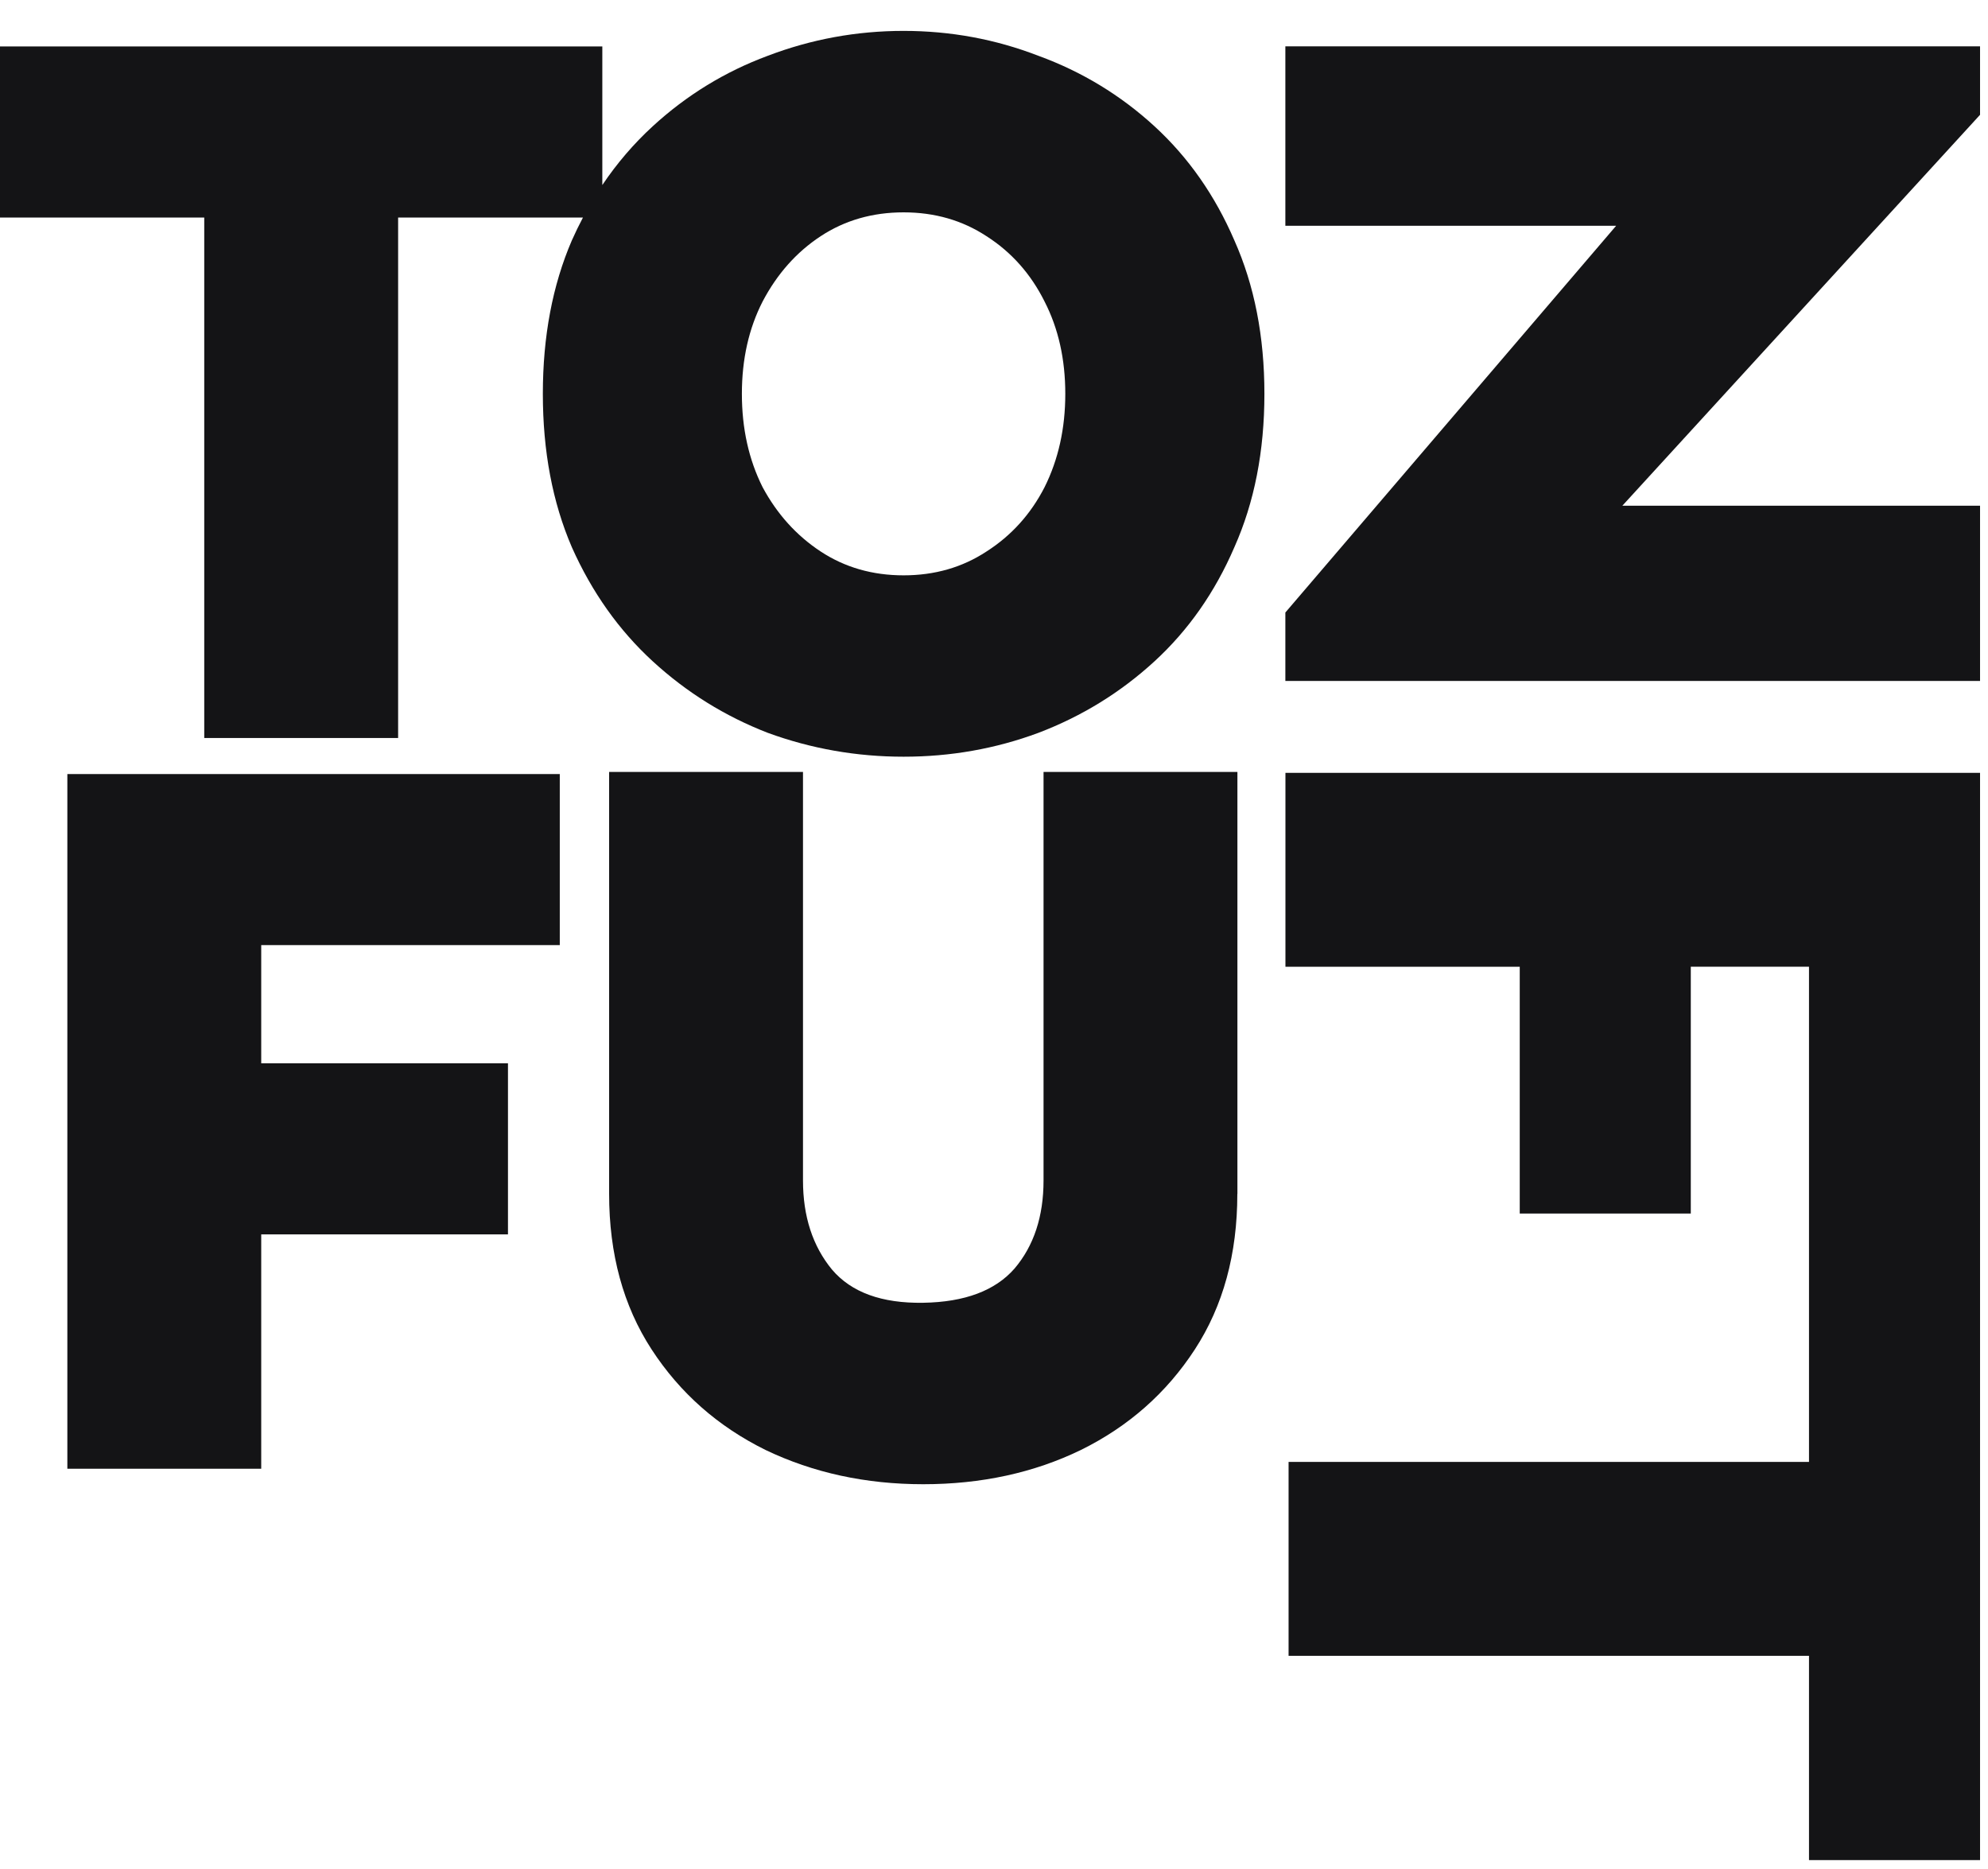 <svg fill="none" height="47" viewBox="0 0 50 47" width="50" xmlns="http://www.w3.org/2000/svg"><g fill="#141416"><path clip-rule="evenodd" d="m26.116 1.403c-1.078-.417-2.208-.626-3.39-.626-1.182 0-2.321.209-3.416.626-1.078.4-2.042.991-2.894 1.773-.477.438-.899.93-1.267 1.477v-3.485h-15.149v4.302h5.137v13.089h4.876v-13.089h4.649c-.098.186-.191.377-.279.574-.487 1.13-.73 2.416-.73 3.859 0 1.443.243 2.729.73 3.859.504 1.13 1.182 2.086 2.034 2.868.852.782 1.817 1.382 2.894 1.799 1.095.4 2.234.6 3.416.6 1.182 0 2.312-.2 3.39-.6 1.095-.417 2.068-1.017 2.92-1.799.852-.782 1.521-1.738 2.008-2.868.504-1.13.756-2.416.756-3.859 0-1.443-.252-2.729-.756-3.859-.487-1.13-1.156-2.086-2.008-2.868-.852-.782-1.825-1.373-2.92-1.773zm-5.476 4.537c.608-.4 1.304-.6 2.086-.6.782 0 1.478.2 2.086.6.626.4 1.113.947 1.46 1.643.348.678.521 1.451.521 2.321 0 .869-.174 1.651-.521 2.347-.348.678-.834 1.217-1.46 1.617-.608.4-1.304.6-2.086.6-.782 0-1.478-.2-2.086-.6s-1.095-.939-1.46-1.617c-.348-.695-.521-1.478-.521-2.347 0-.869.174-1.643.521-2.321.365-.695.852-1.243 1.46-1.643z" fill-rule="evenodd"/><path d="m31.122 30.024v-10.612h-4.876v10.273c0 .904-.243 1.643-.73 2.216-.487.556-1.252.843-2.295.86-1.043.017-1.808-.261-2.295-.834-.487-.591-.73-1.339-.73-2.242v-10.273h-4.876v10.612c0 1.512.356 2.816 1.069 3.911s1.669 1.938 2.868 2.529c1.199.574 2.521.86 3.963.86 1.46 0 2.781-.287 3.963-.86 1.199-.591 2.155-1.434 2.868-2.529s1.069-2.399 1.069-3.911z"/><path d="m12.776 31.041v-4.302h-6.206v-2.972h7.509v-4.302h-12.385v17.47h4.876v-5.893z"/><path d="m42.525 30.517h-4.302v-6.206h-5.893v-4.876h17.47v27.341h-4.302v-5.137h-13.089v-4.876h13.089v-12.453h-2.973z"/><path d="m32.328 17.124h17.472v-4.407h-8.996l8.996-9.83v-1.721h-17.472v4.511h8.32l-8.32 9.726z"/></g></svg>